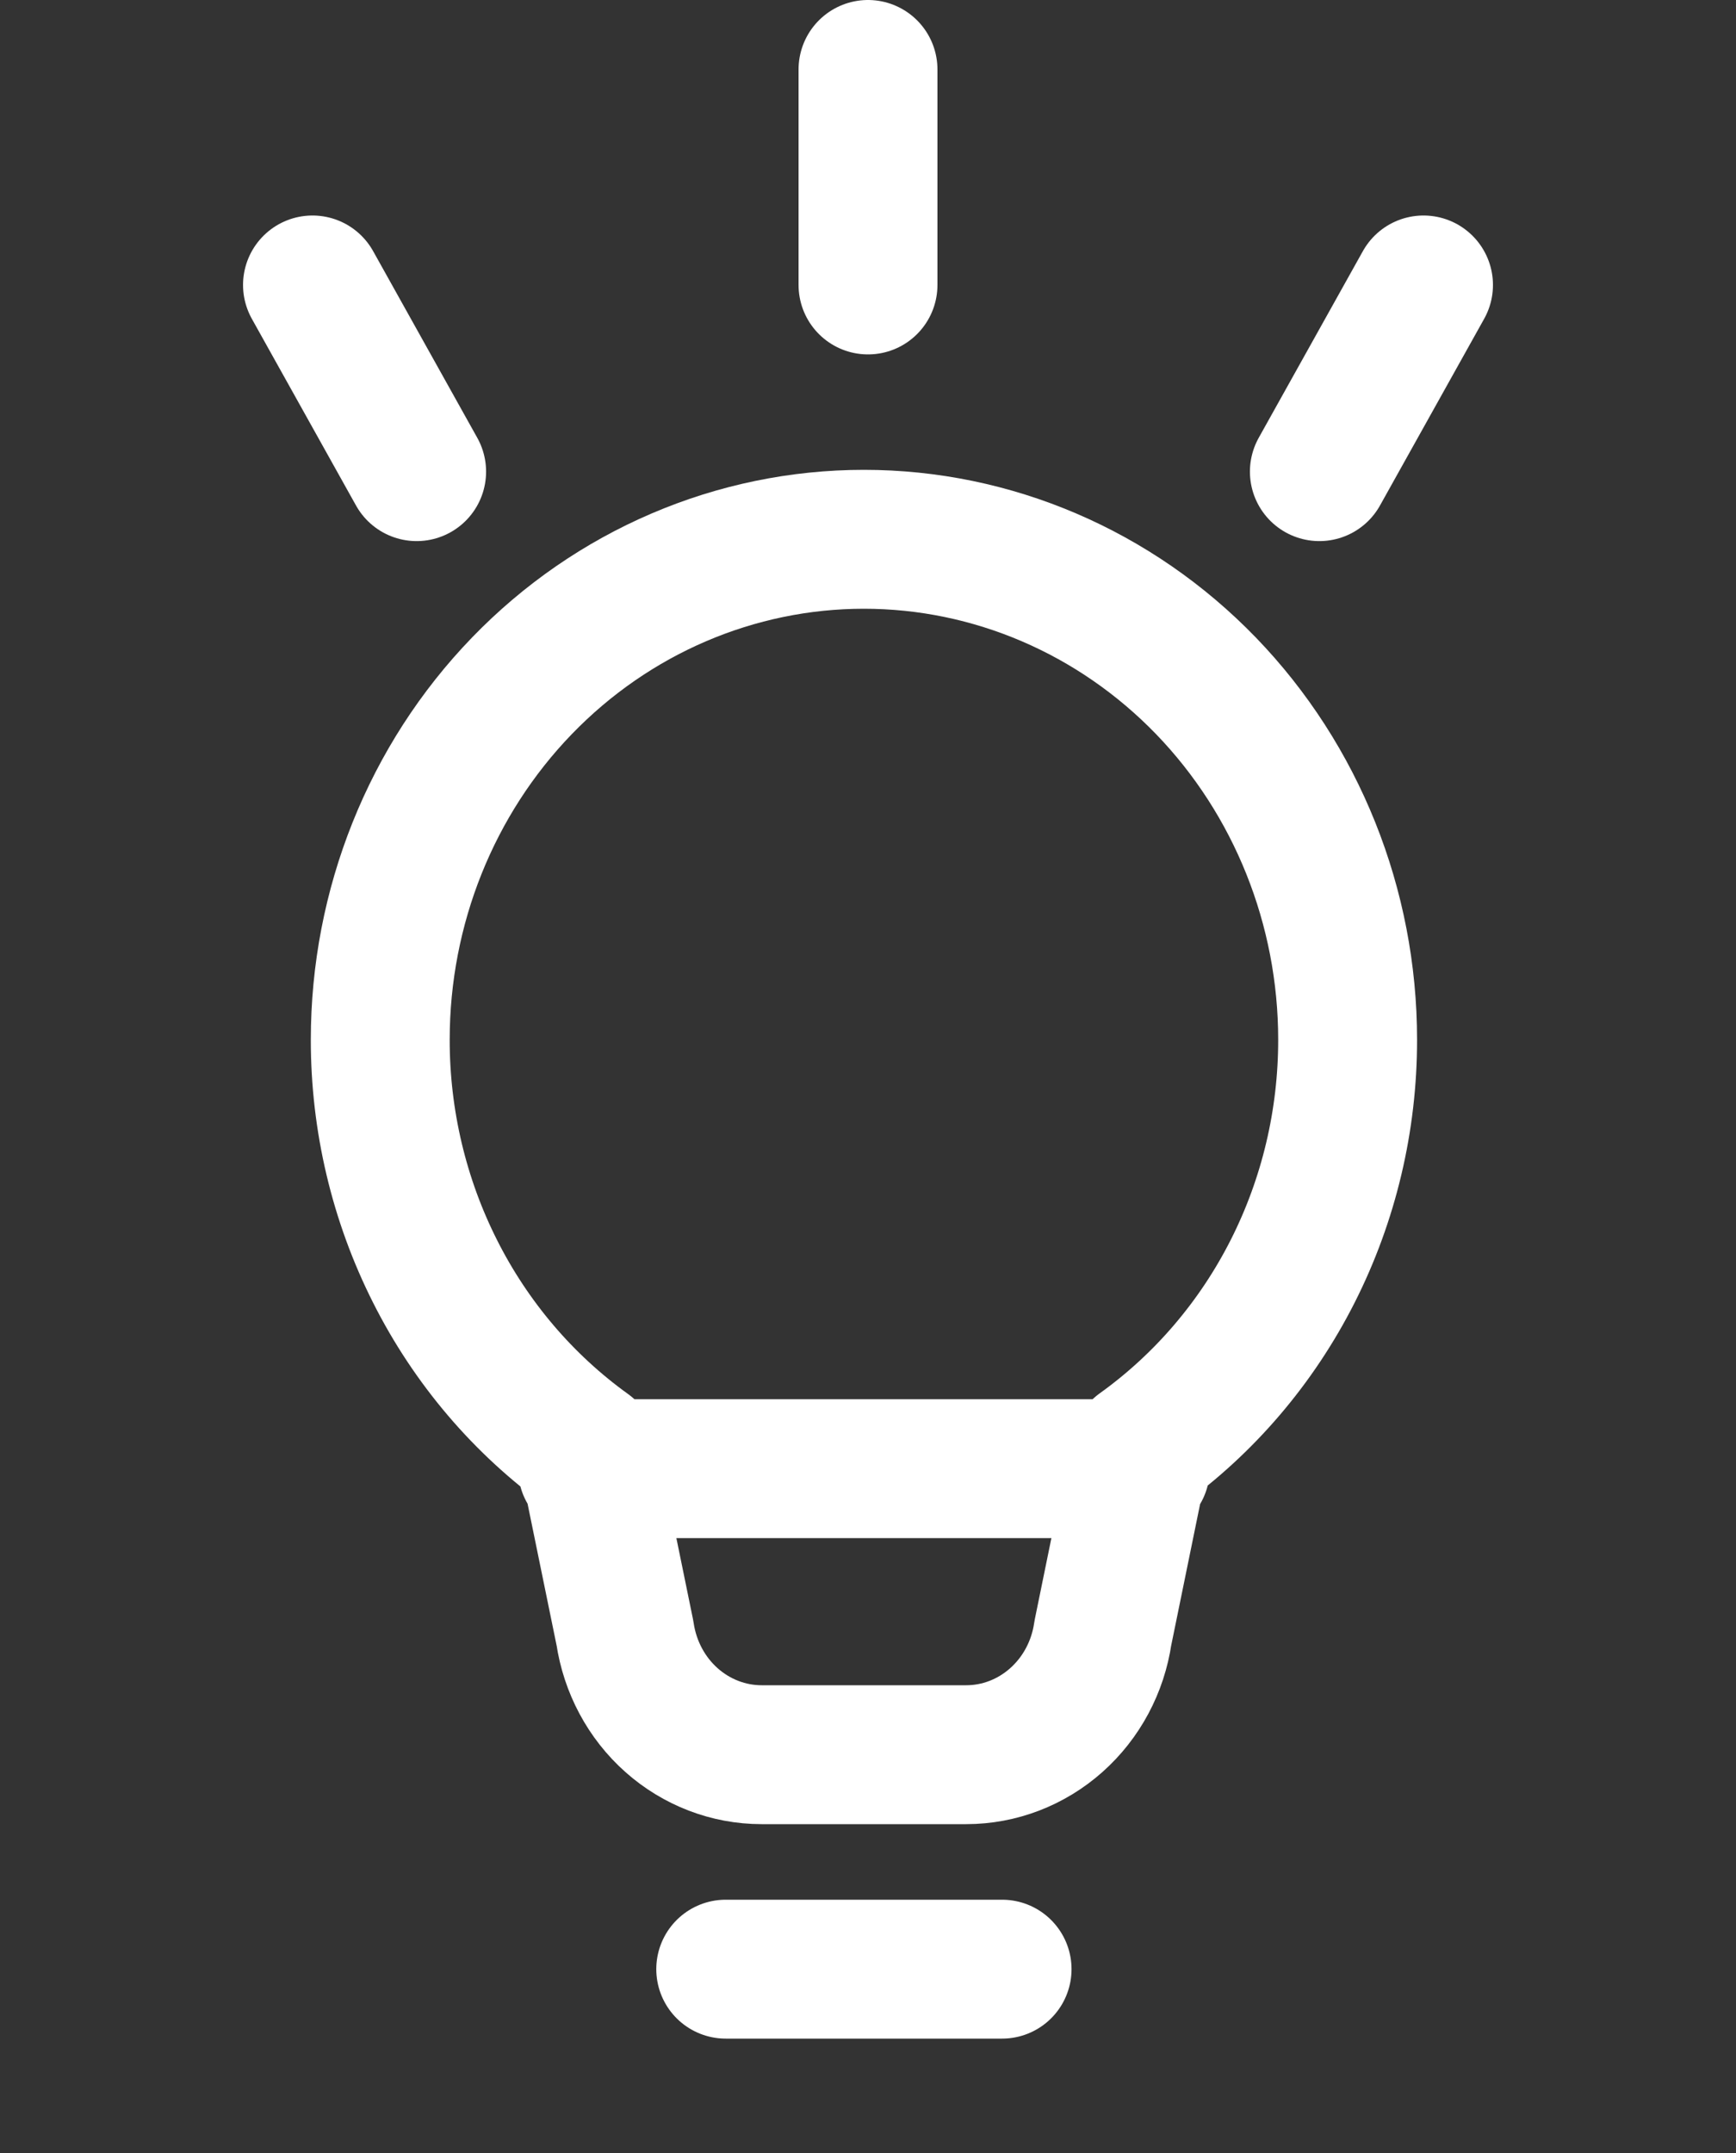 <svg width="25" height="31" viewBox="0 0 25 31" fill="none" xmlns="http://www.w3.org/2000/svg">
<rect x="0" y="0" width="25" height="31" fill="#333333" stroke="none"/>
<path d="M10.451 28.353H14.431M8.461 21.147H16.422M5.476 14.97C5.476 13.059 6.209 11.227 7.516 9.875C8.822 8.524 10.594 7.765 12.441 7.765C14.289 7.765 16.06 8.524 17.367 9.875C18.673 11.227 19.407 13.059 19.407 14.97C19.408 16.131 19.137 17.274 18.617 18.302C18.097 19.33 17.343 20.212 16.422 20.873L15.882 23.515C15.811 24.002 15.573 24.446 15.212 24.767C14.851 25.088 14.391 25.265 13.915 25.265H10.967C10.492 25.265 10.031 25.088 9.67 24.767C9.309 24.446 9.072 24.002 9 23.515L8.461 20.884C7.539 20.221 6.785 19.337 6.266 18.307C5.746 17.277 5.475 16.132 5.476 14.97Z" stroke="white" stroke-width="2" stroke-linecap="round" stroke-linejoin="round"/>
<path d="M12.5 1V4.103" stroke="white" stroke-width="2" stroke-linecap="round"/>
<path d="M4.5 4.103L6 6.791" stroke="white" stroke-width="2" stroke-linecap="round"/>
<path d="M20.5 4.103L19 6.791" stroke="white" stroke-width="2" stroke-linecap="round"/>
</svg>

